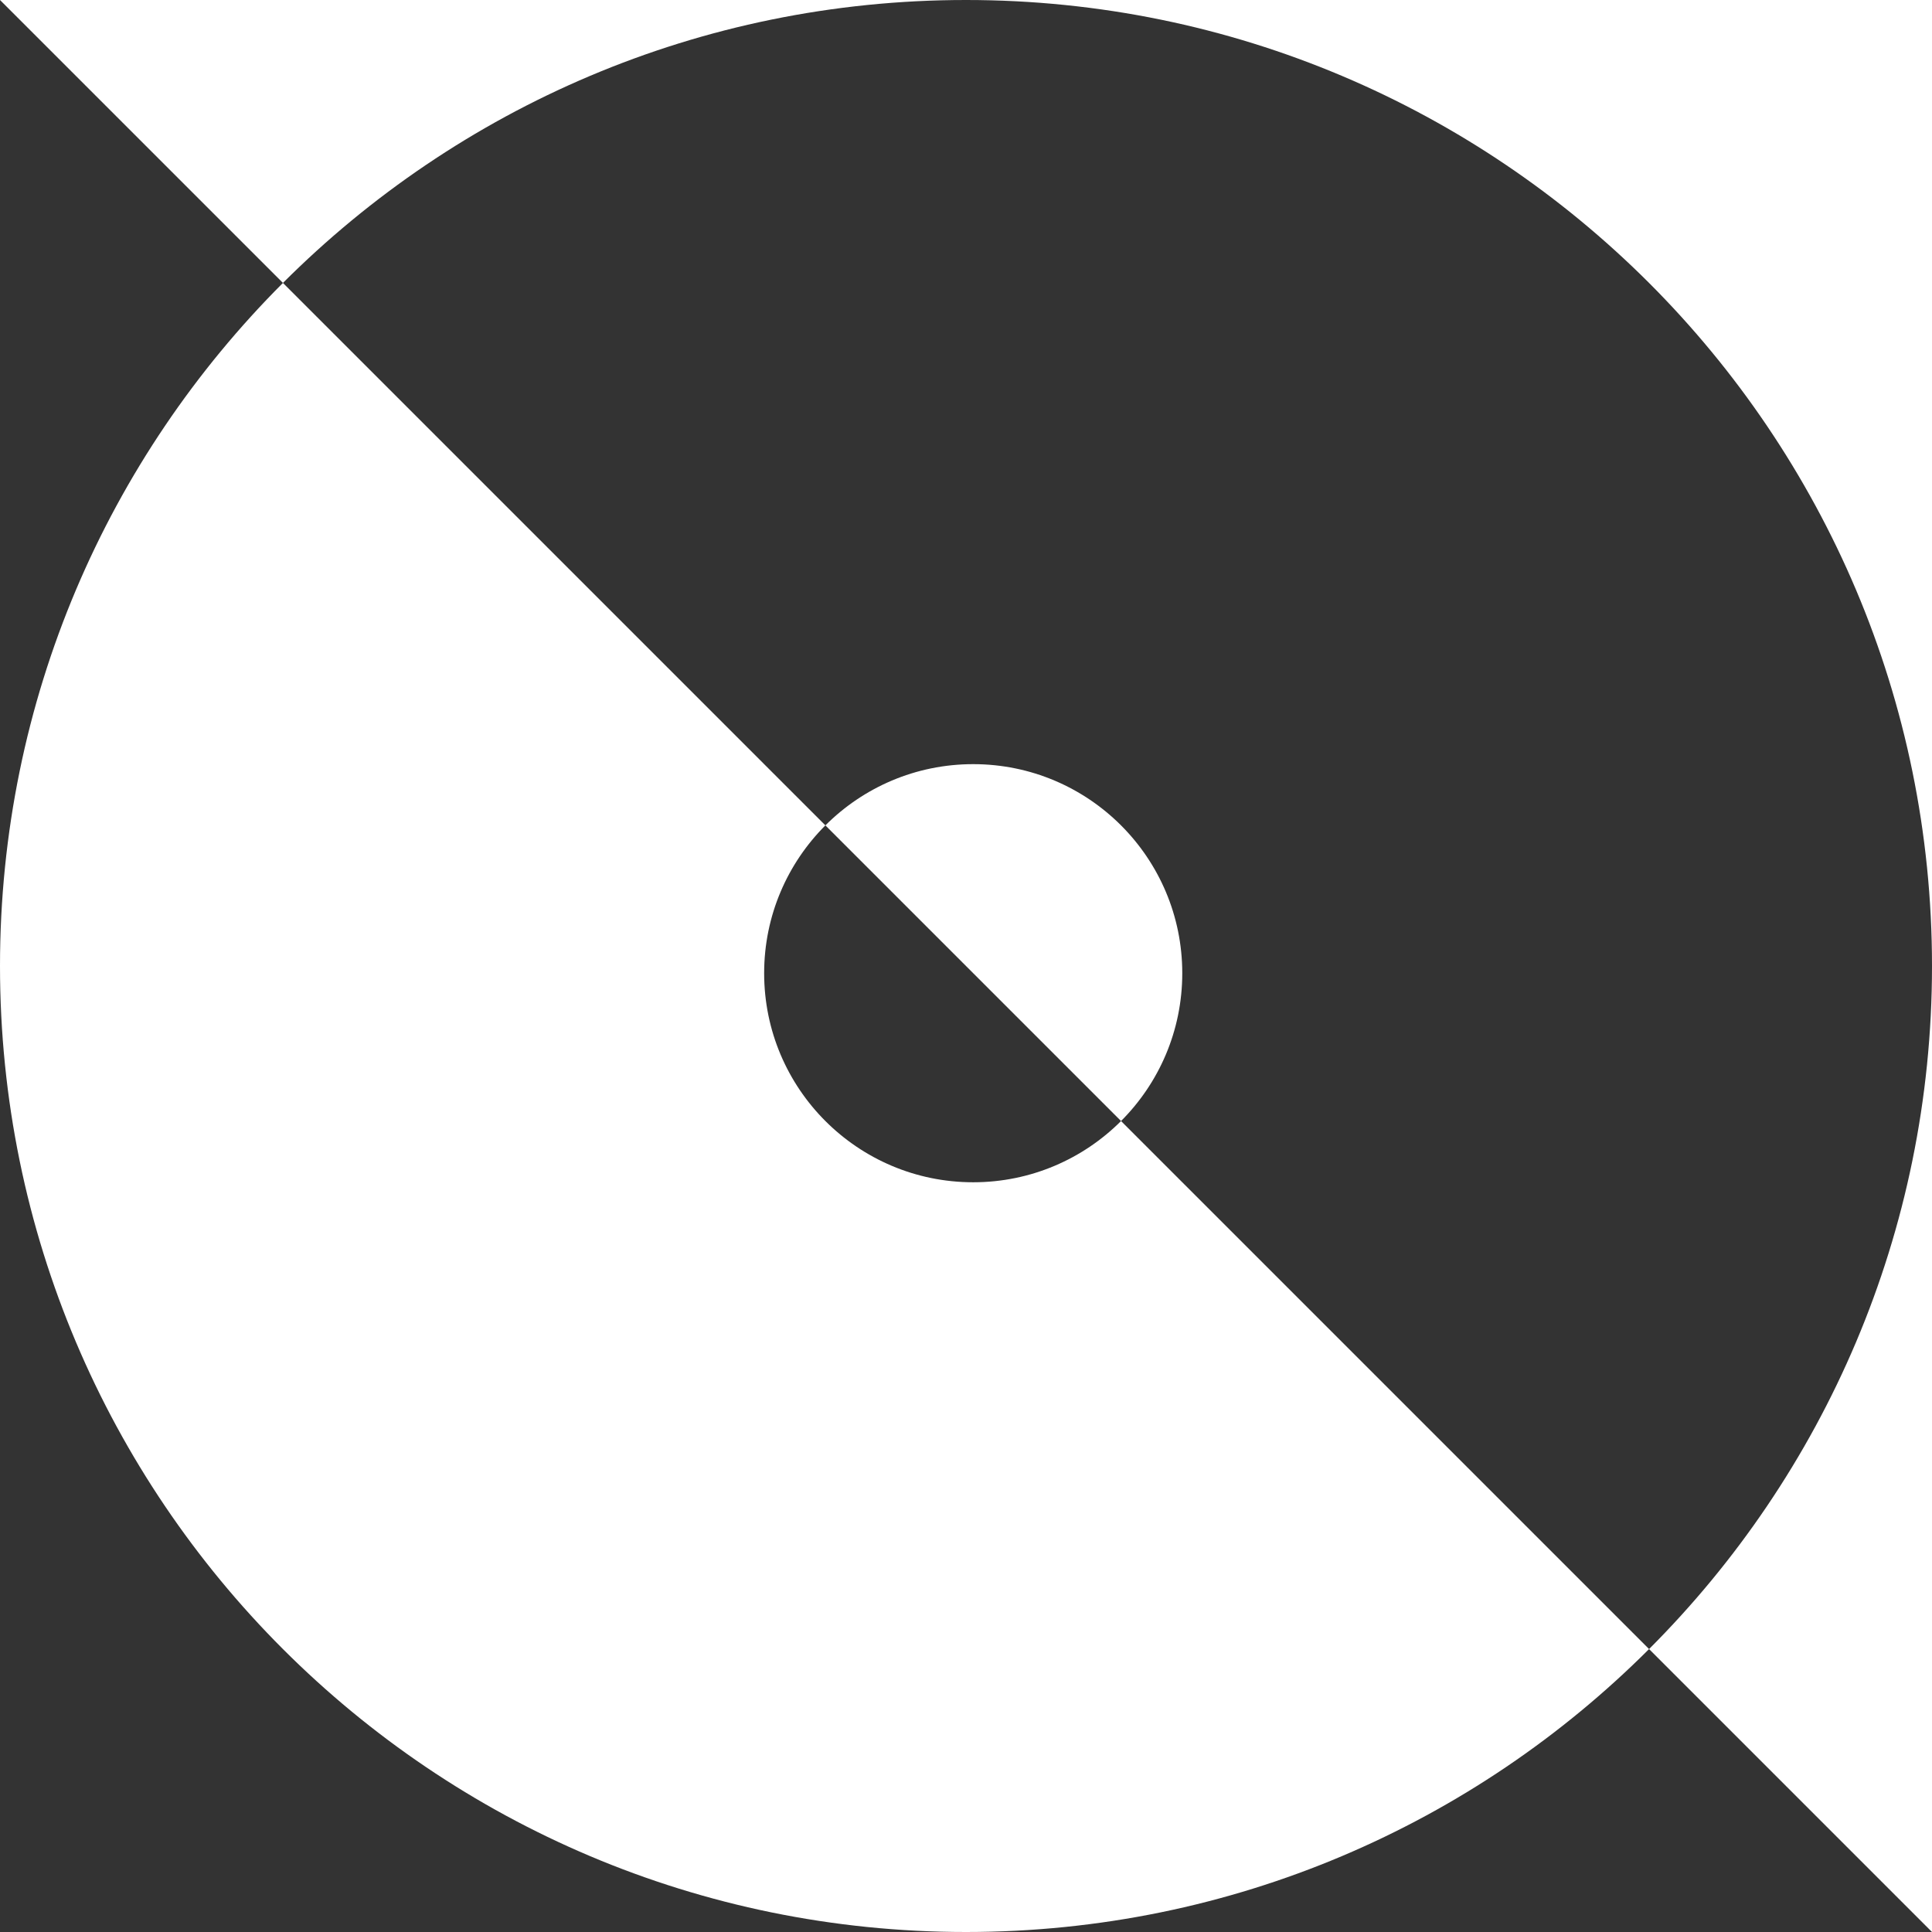 <svg width="134" height="134" viewBox="0 0 134 134" fill="none" xmlns="http://www.w3.org/2000/svg">
<rect x="0" y="0" width="134" height="134" fill="#333333" stroke="none"/>
<path d="M57.247 57.247C54.623 59.871 53 63.496 53 67.5C53 75.508 59.492 82 67.5 82C71.504 82 75.129 80.377 77.753 77.753L114.376 114.376C102.251 126.501 85.501 134 67 134C29.997 134 0 104.003 0 67C0 48.498 7.499 31.749 19.624 19.624L57.247 57.247ZM134 134L114.376 114.376C126.501 102.251 134 85.501 134 67C134 29.997 104.003 0 67 0C48.498 0 31.749 7.499 19.624 19.624L0 0H134V134ZM67.5 53C75.508 53 82 59.492 82 67.5C82 71.504 80.377 75.129 77.753 77.753L57.247 57.247C59.871 54.623 63.496 53 67.5 53Z" fill="white"/>
</svg>
